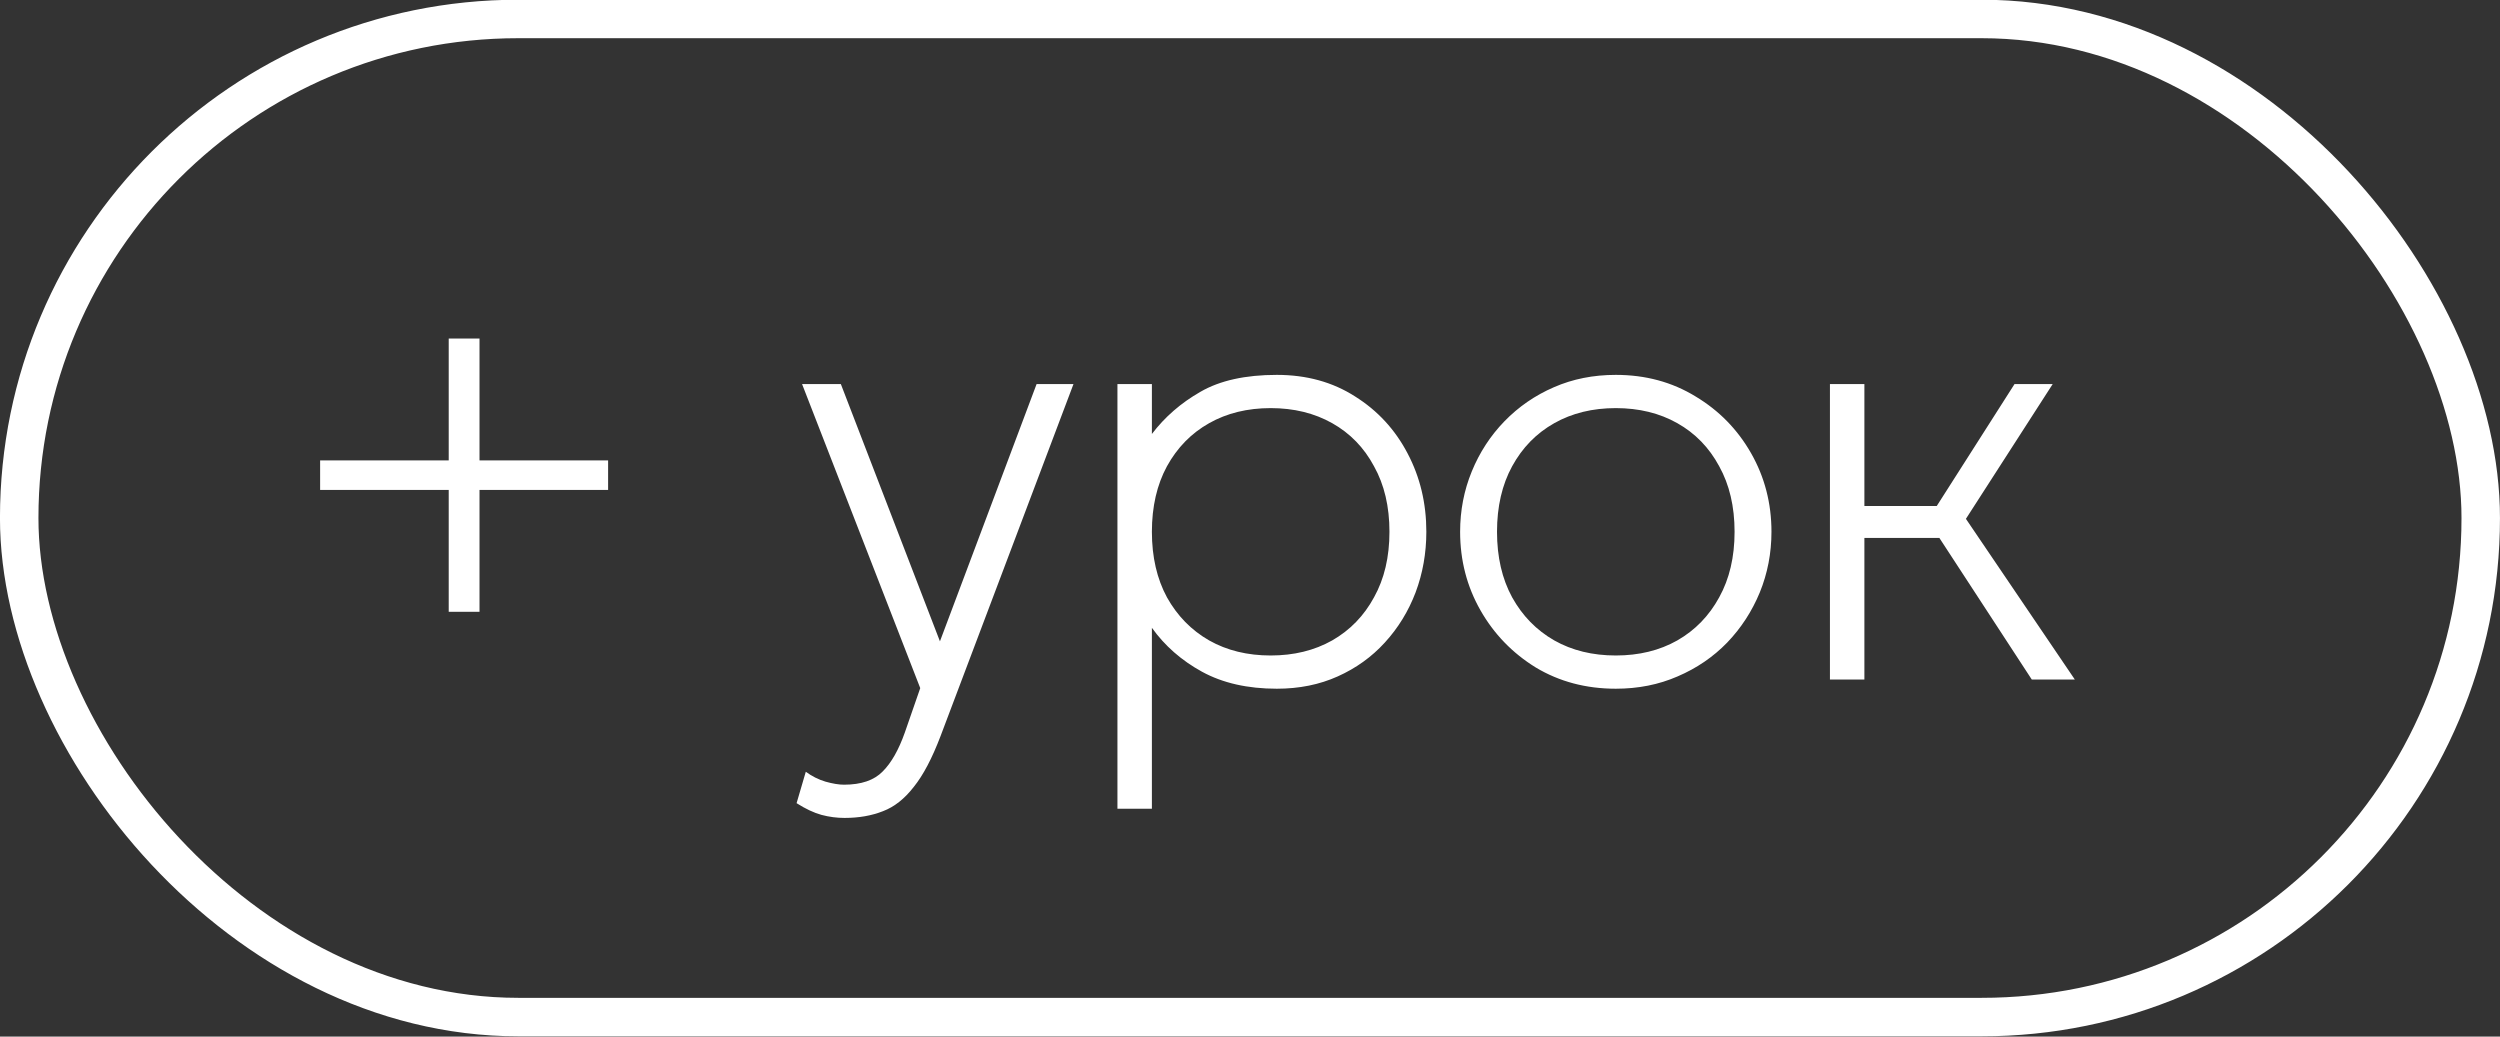 <?xml version="1.0" encoding="UTF-8"?> <svg xmlns="http://www.w3.org/2000/svg" width="41" height="17" viewBox="0 0 41 17" fill="none"><rect x="0" y="0" width="41" height="17" fill="#333333" stroke="none"/><rect x="0.315" y="0.311" width="40.369" height="16.369" rx="8.185" stroke="white" stroke-width="0.631"></rect><path d="M7.359 10.033V8.035H5.25V7.551H7.359V5.552H7.864V7.551H9.973V8.035H7.864V10.033H7.359ZM13.851 13.414C13.726 13.414 13.6 13.398 13.472 13.364C13.348 13.33 13.212 13.266 13.064 13.172L13.215 12.657C13.316 12.731 13.424 12.785 13.538 12.819C13.656 12.852 13.757 12.869 13.841 12.869C14.123 12.869 14.335 12.797 14.476 12.652C14.618 12.511 14.739 12.297 14.84 12.011L15.092 11.285L13.154 6.299H13.79L15.415 10.518L17 6.299H17.605L15.425 12.072C15.287 12.435 15.141 12.713 14.986 12.905C14.835 13.1 14.667 13.233 14.482 13.303C14.296 13.377 14.086 13.414 13.851 13.414ZM18.326 13.263V6.299H18.891V7.117C19.103 6.838 19.369 6.607 19.688 6.425C20.008 6.24 20.425 6.148 20.94 6.148C21.428 6.148 21.855 6.266 22.222 6.501C22.592 6.733 22.879 7.044 23.084 7.435C23.29 7.825 23.392 8.254 23.392 8.721C23.392 9.071 23.333 9.403 23.216 9.715C23.098 10.025 22.93 10.299 22.711 10.538C22.496 10.774 22.238 10.959 21.939 11.093C21.64 11.228 21.306 11.295 20.94 11.295C20.462 11.295 20.053 11.202 19.714 11.017C19.377 10.832 19.103 10.592 18.891 10.296V13.263H18.326ZM20.839 10.75C21.219 10.75 21.555 10.668 21.848 10.503C22.141 10.335 22.37 10.099 22.534 9.796C22.703 9.493 22.787 9.135 22.787 8.721C22.787 8.308 22.703 7.949 22.534 7.647C22.37 7.34 22.141 7.105 21.848 6.94C21.555 6.775 21.219 6.693 20.839 6.693C20.459 6.693 20.122 6.775 19.83 6.94C19.537 7.105 19.307 7.34 19.138 7.647C18.974 7.949 18.891 8.308 18.891 8.721C18.891 9.135 18.974 9.493 19.138 9.796C19.307 10.099 19.537 10.335 19.83 10.503C20.122 10.668 20.459 10.75 20.839 10.75ZM26.499 11.295C26.011 11.295 25.574 11.179 25.187 10.947C24.804 10.711 24.501 10.398 24.279 10.008C24.057 9.618 23.946 9.189 23.946 8.721C23.946 8.372 24.01 8.042 24.137 7.732C24.265 7.419 24.444 7.145 24.672 6.91C24.904 6.671 25.175 6.484 25.485 6.35C25.794 6.215 26.132 6.148 26.499 6.148C26.987 6.148 27.422 6.266 27.806 6.501C28.193 6.733 28.497 7.044 28.719 7.435C28.941 7.825 29.052 8.254 29.052 8.721C29.052 9.071 28.988 9.403 28.861 9.715C28.733 10.025 28.555 10.299 28.326 10.538C28.097 10.774 27.826 10.959 27.513 11.093C27.204 11.228 26.866 11.295 26.499 11.295ZM26.499 10.75C26.879 10.75 27.216 10.668 27.508 10.503C27.801 10.335 28.03 10.099 28.195 9.796C28.363 9.493 28.447 9.135 28.447 8.721C28.447 8.308 28.363 7.949 28.195 7.647C28.03 7.34 27.801 7.105 27.508 6.94C27.216 6.775 26.879 6.693 26.499 6.693C26.119 6.693 25.782 6.775 25.49 6.94C25.197 7.105 24.967 7.34 24.799 7.647C24.634 7.949 24.551 8.308 24.551 8.721C24.551 9.135 24.634 9.493 24.799 9.796C24.967 10.099 25.197 10.335 25.49 10.503C25.782 10.668 26.119 10.75 26.499 10.75ZM33.321 11.144L31.615 8.53L33.038 6.299H33.664L32.241 8.509L34.027 11.144H33.321ZM30.011 11.144V6.299H30.576V8.298H32.009V8.822H30.576V11.144H30.011Z" fill="white"></path></svg> 